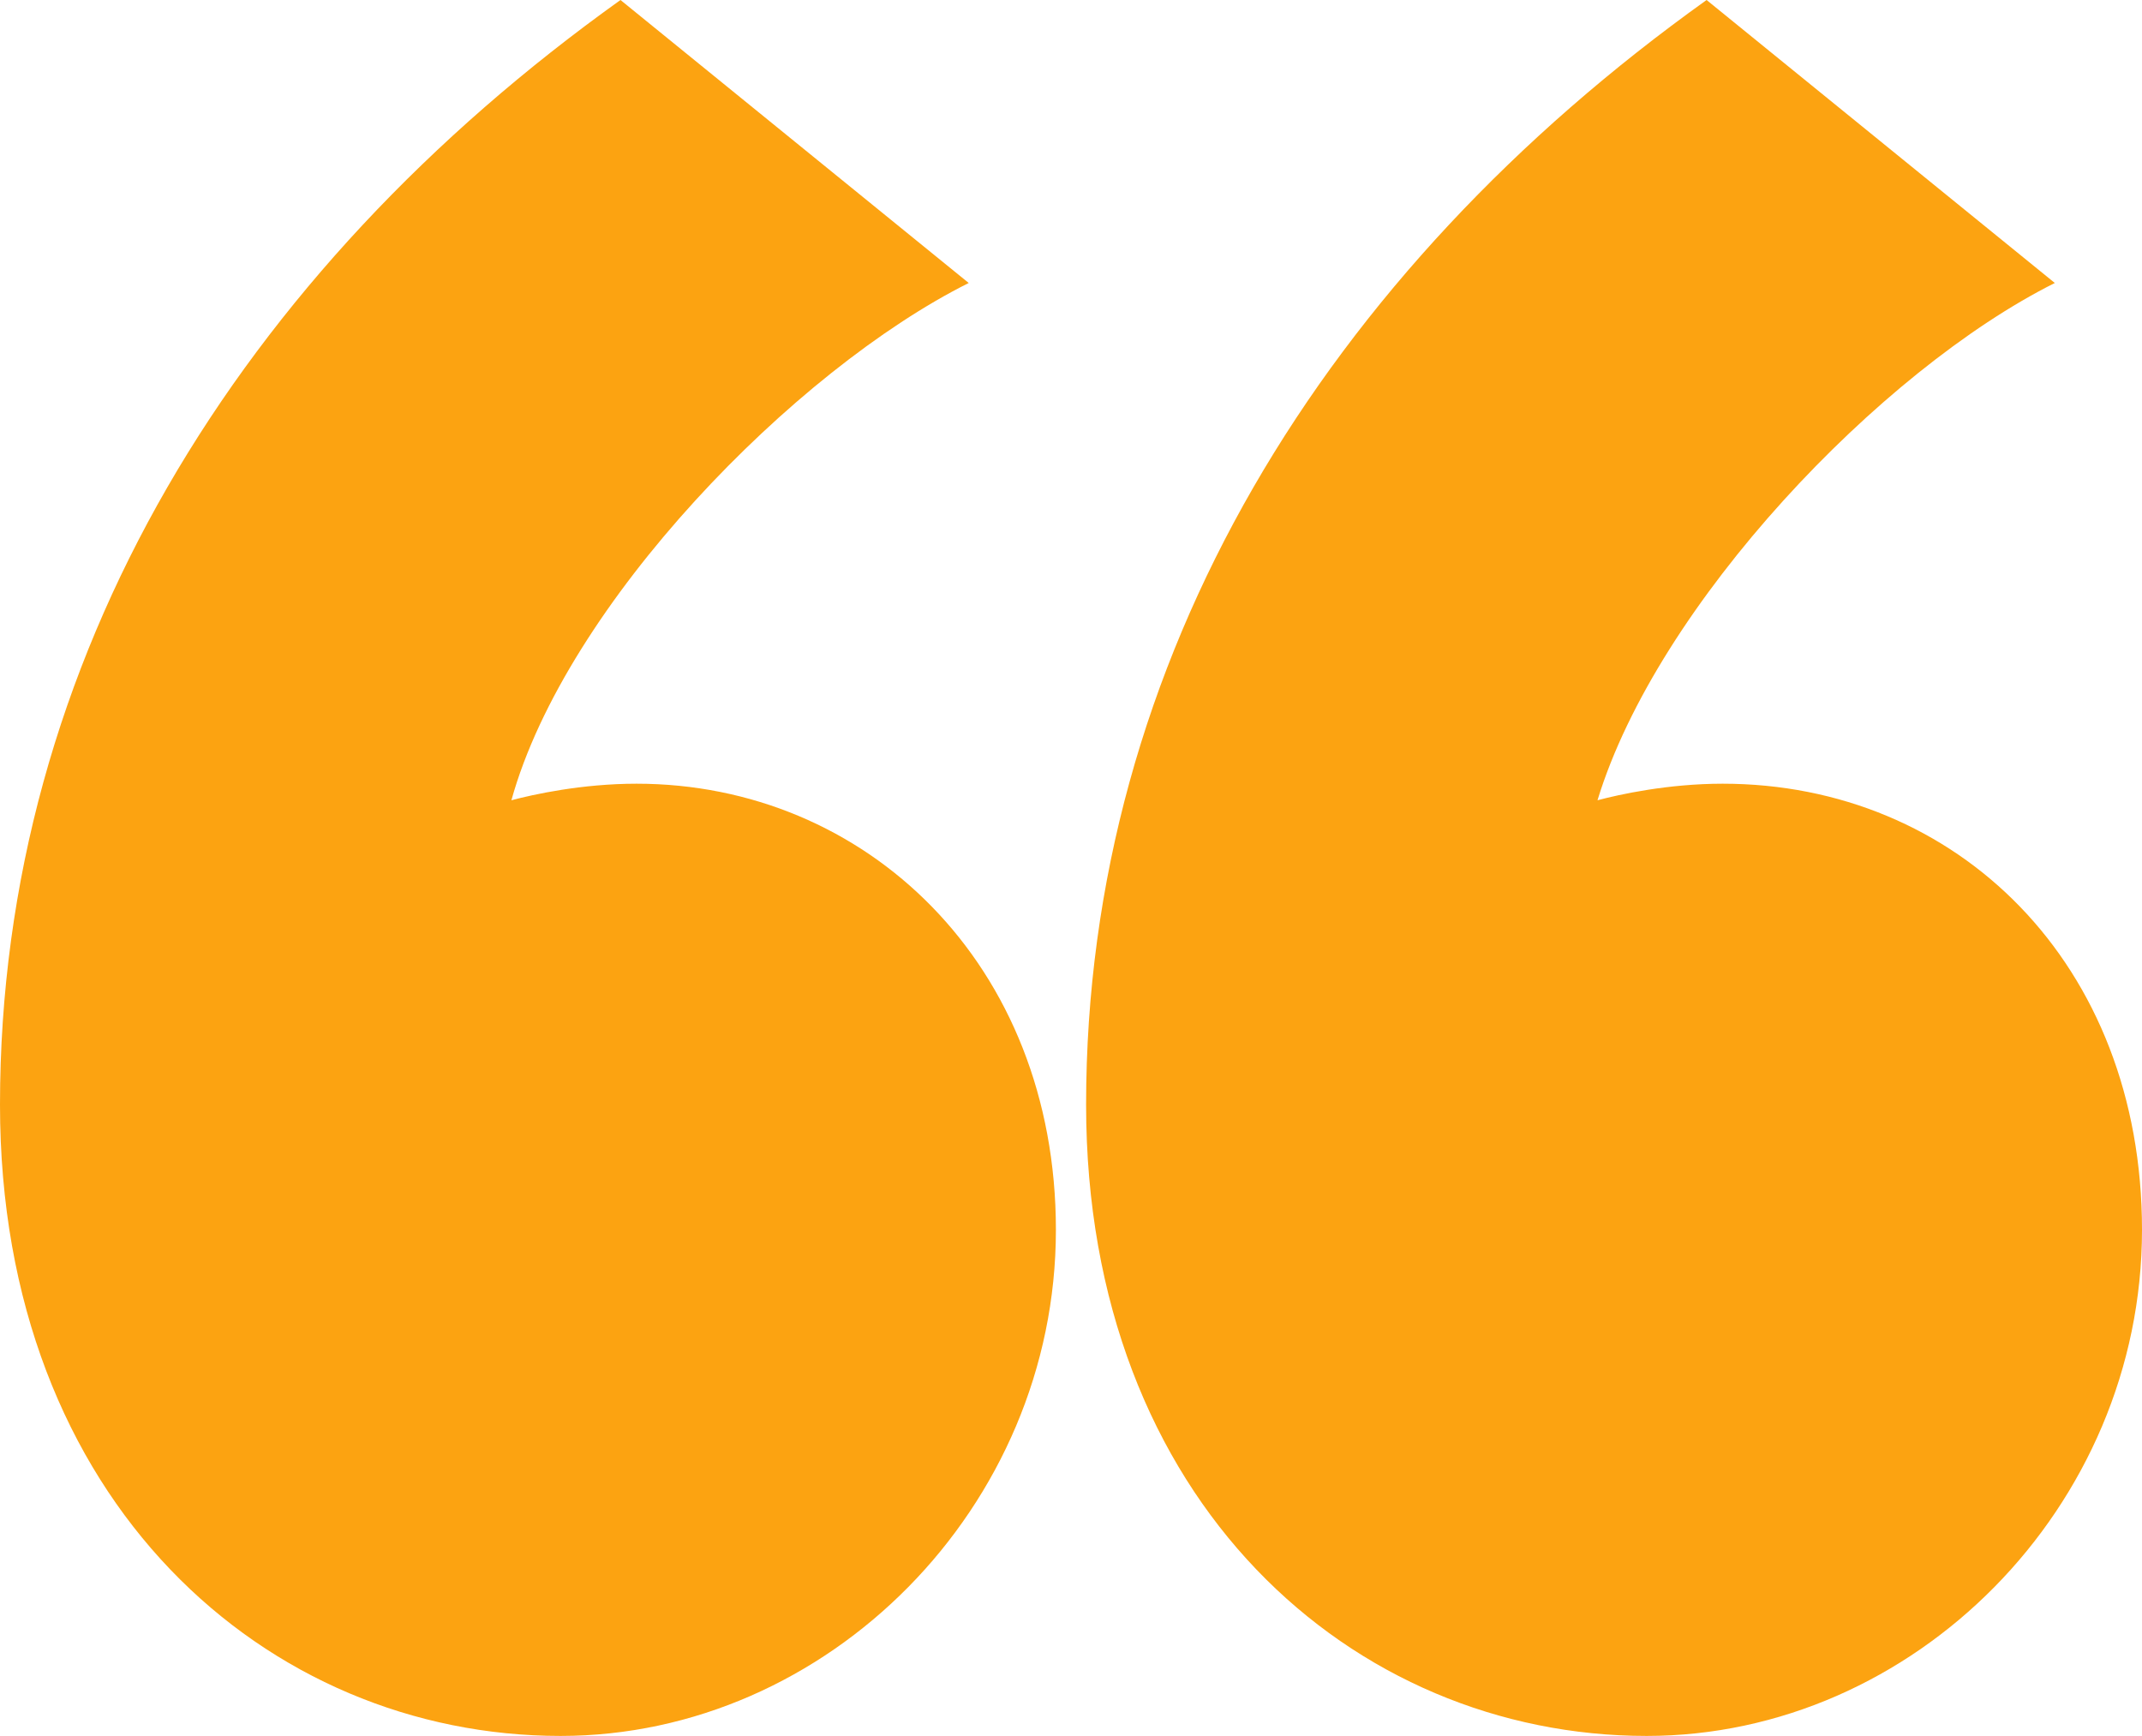 <?xml version="1.0" encoding="UTF-8"?>
<!-- Generator: Adobe Illustrator 27.0.0, SVG Export Plug-In . SVG Version: 6.00 Build 0)  -->
<svg xmlns="http://www.w3.org/2000/svg" xmlns:xlink="http://www.w3.org/1999/xlink" version="1.1" id="Layer_1" x="0px" y="0px" viewBox="0 0 439.8 356.4" style="enable-background:new 0 0 439.8 356.4;" xml:space="preserve">
<style type="text/css">
	.st0{fill:#FCA311;}
</style>
<g>
	<path class="st0" d="M353.7,160.9c-11.2,0-21.2,2.2-25.7,3.4C340.3,124,386.1,76,421.9,58.1L350.4,0   C272.2,55.9,223,135.2,223,226.8c0,81.6,54.8,129.6,115.1,129.6c54.8,0,101.7-46.9,101.7-103.9   C439.8,197.8,401.8,160.9,353.7,160.9z"></path>
	<path class="st0" d="M130.7,160.9c-11.2,0-21.2,2.2-25.7,3.4C116.2,124,163.1,76,198.9,58.1L127.4,0C49.2,55.9,0,135.2,0,226.8   c0,81.6,54.8,129.6,115.1,129.6c54.8,0,101.7-46.9,101.7-103.9C216.8,197.8,177.7,160.9,130.7,160.9z"></path>
</g>
</svg>
